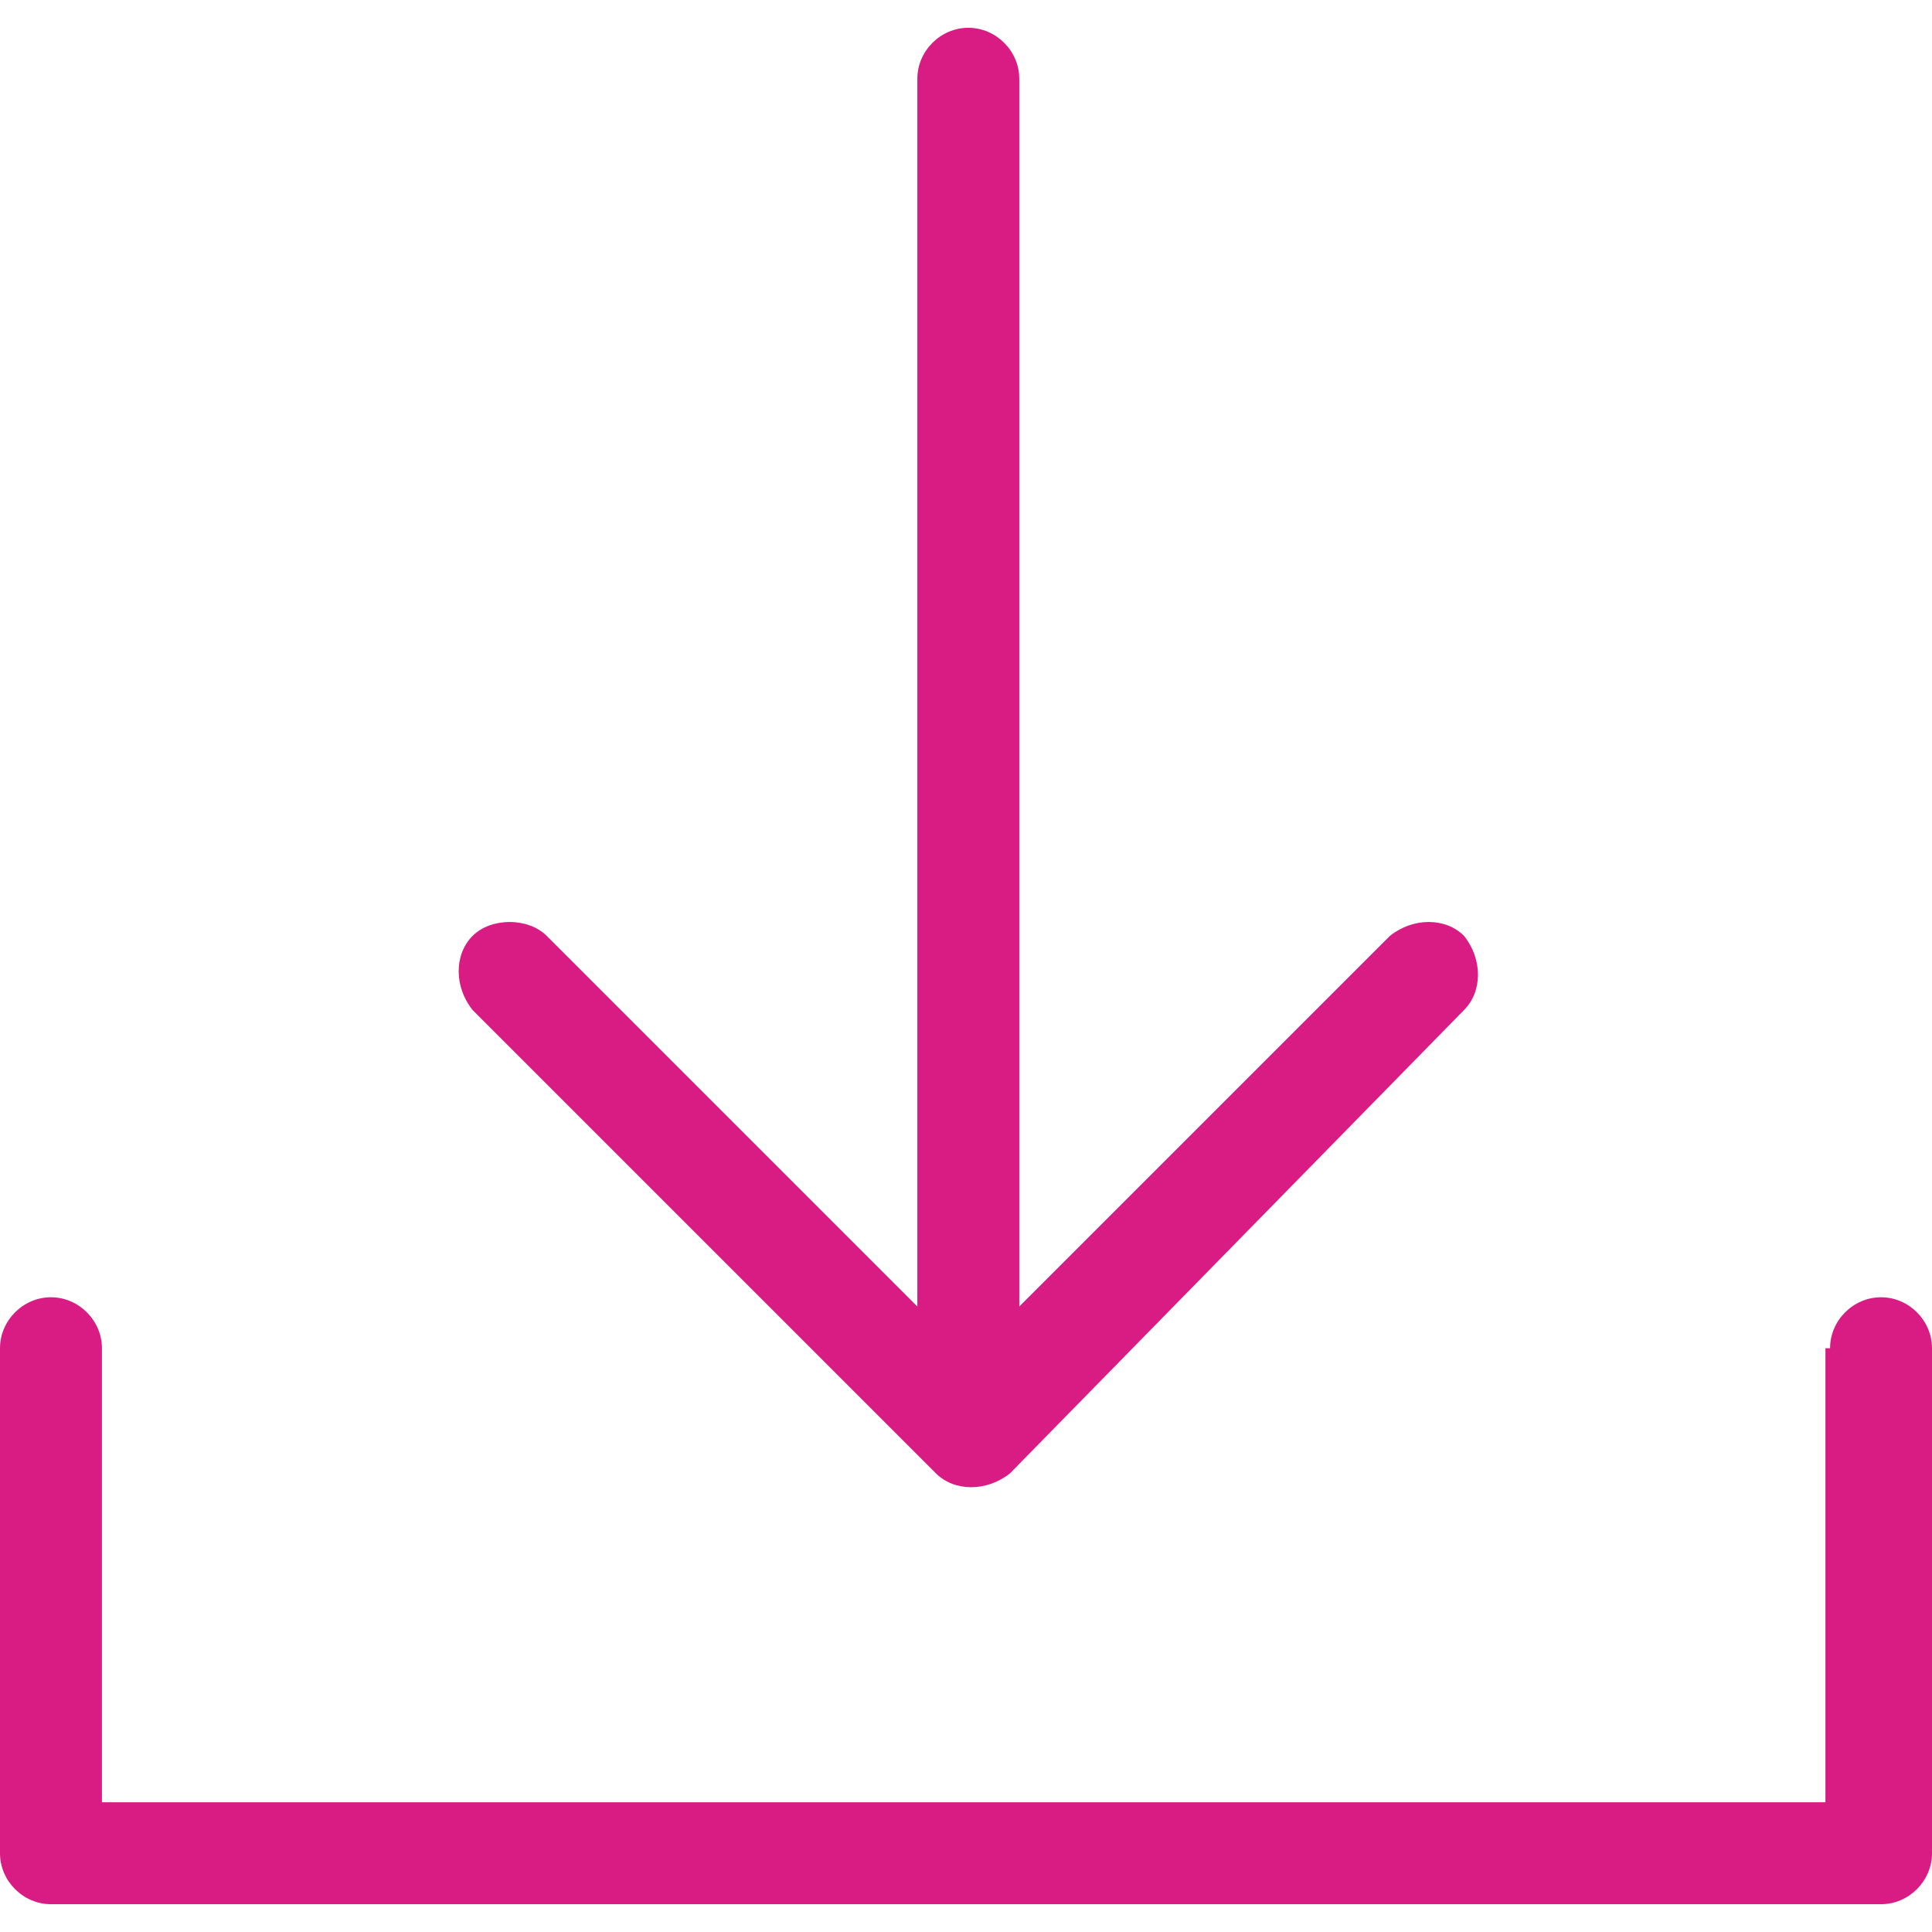 <?xml version="1.0" encoding="utf-8"?>
<!-- Generator: Adobe Illustrator 22.1.0, SVG Export Plug-In . SVG Version: 6.00 Build 0)  -->
<svg version="1.1" id="Capa_1" xmlns="http://www.w3.org/2000/svg" xmlns:xlink="http://www.w3.org/1999/xlink" x="0px" y="0px"
	 viewBox="0 0 41.7 41.7" style="enable-background:new 0 0 41.7 41.7;" xml:space="preserve">
<style type="text/css">
	.st0{fill:#D91C84;}
</style>
<path class="st0" d="M31.6,21.8c0.4-0.4,0.4-1.1,0-1.6c-0.4-0.4-1.1-0.4-1.6,0l-8,8V1.7c0-0.6-0.5-1.1-1.1-1.1s-1.1,0.5-1.1,1.1
	v26.5l-8-8c-0.4-0.4-1.2-0.4-1.6,0c-0.4,0.4-0.4,1.1,0,1.6l10,10c0.4,0.4,1.1,0.4,1.6,0L31.6,21.8z M39.5,29.1
	c0-0.6,0.5-1.1,1.1-1.1s1.1,0.5,1.1,1.1V40c0,0.6-0.5,1.1-1.1,1.1H1.1C0.5,41.1,0,40.6,0,40V29.1C0,28.5,0.5,28,1.1,28
	s1.1,0.5,1.1,1.1v9.8h37.2V29.1z"/>
</svg>
